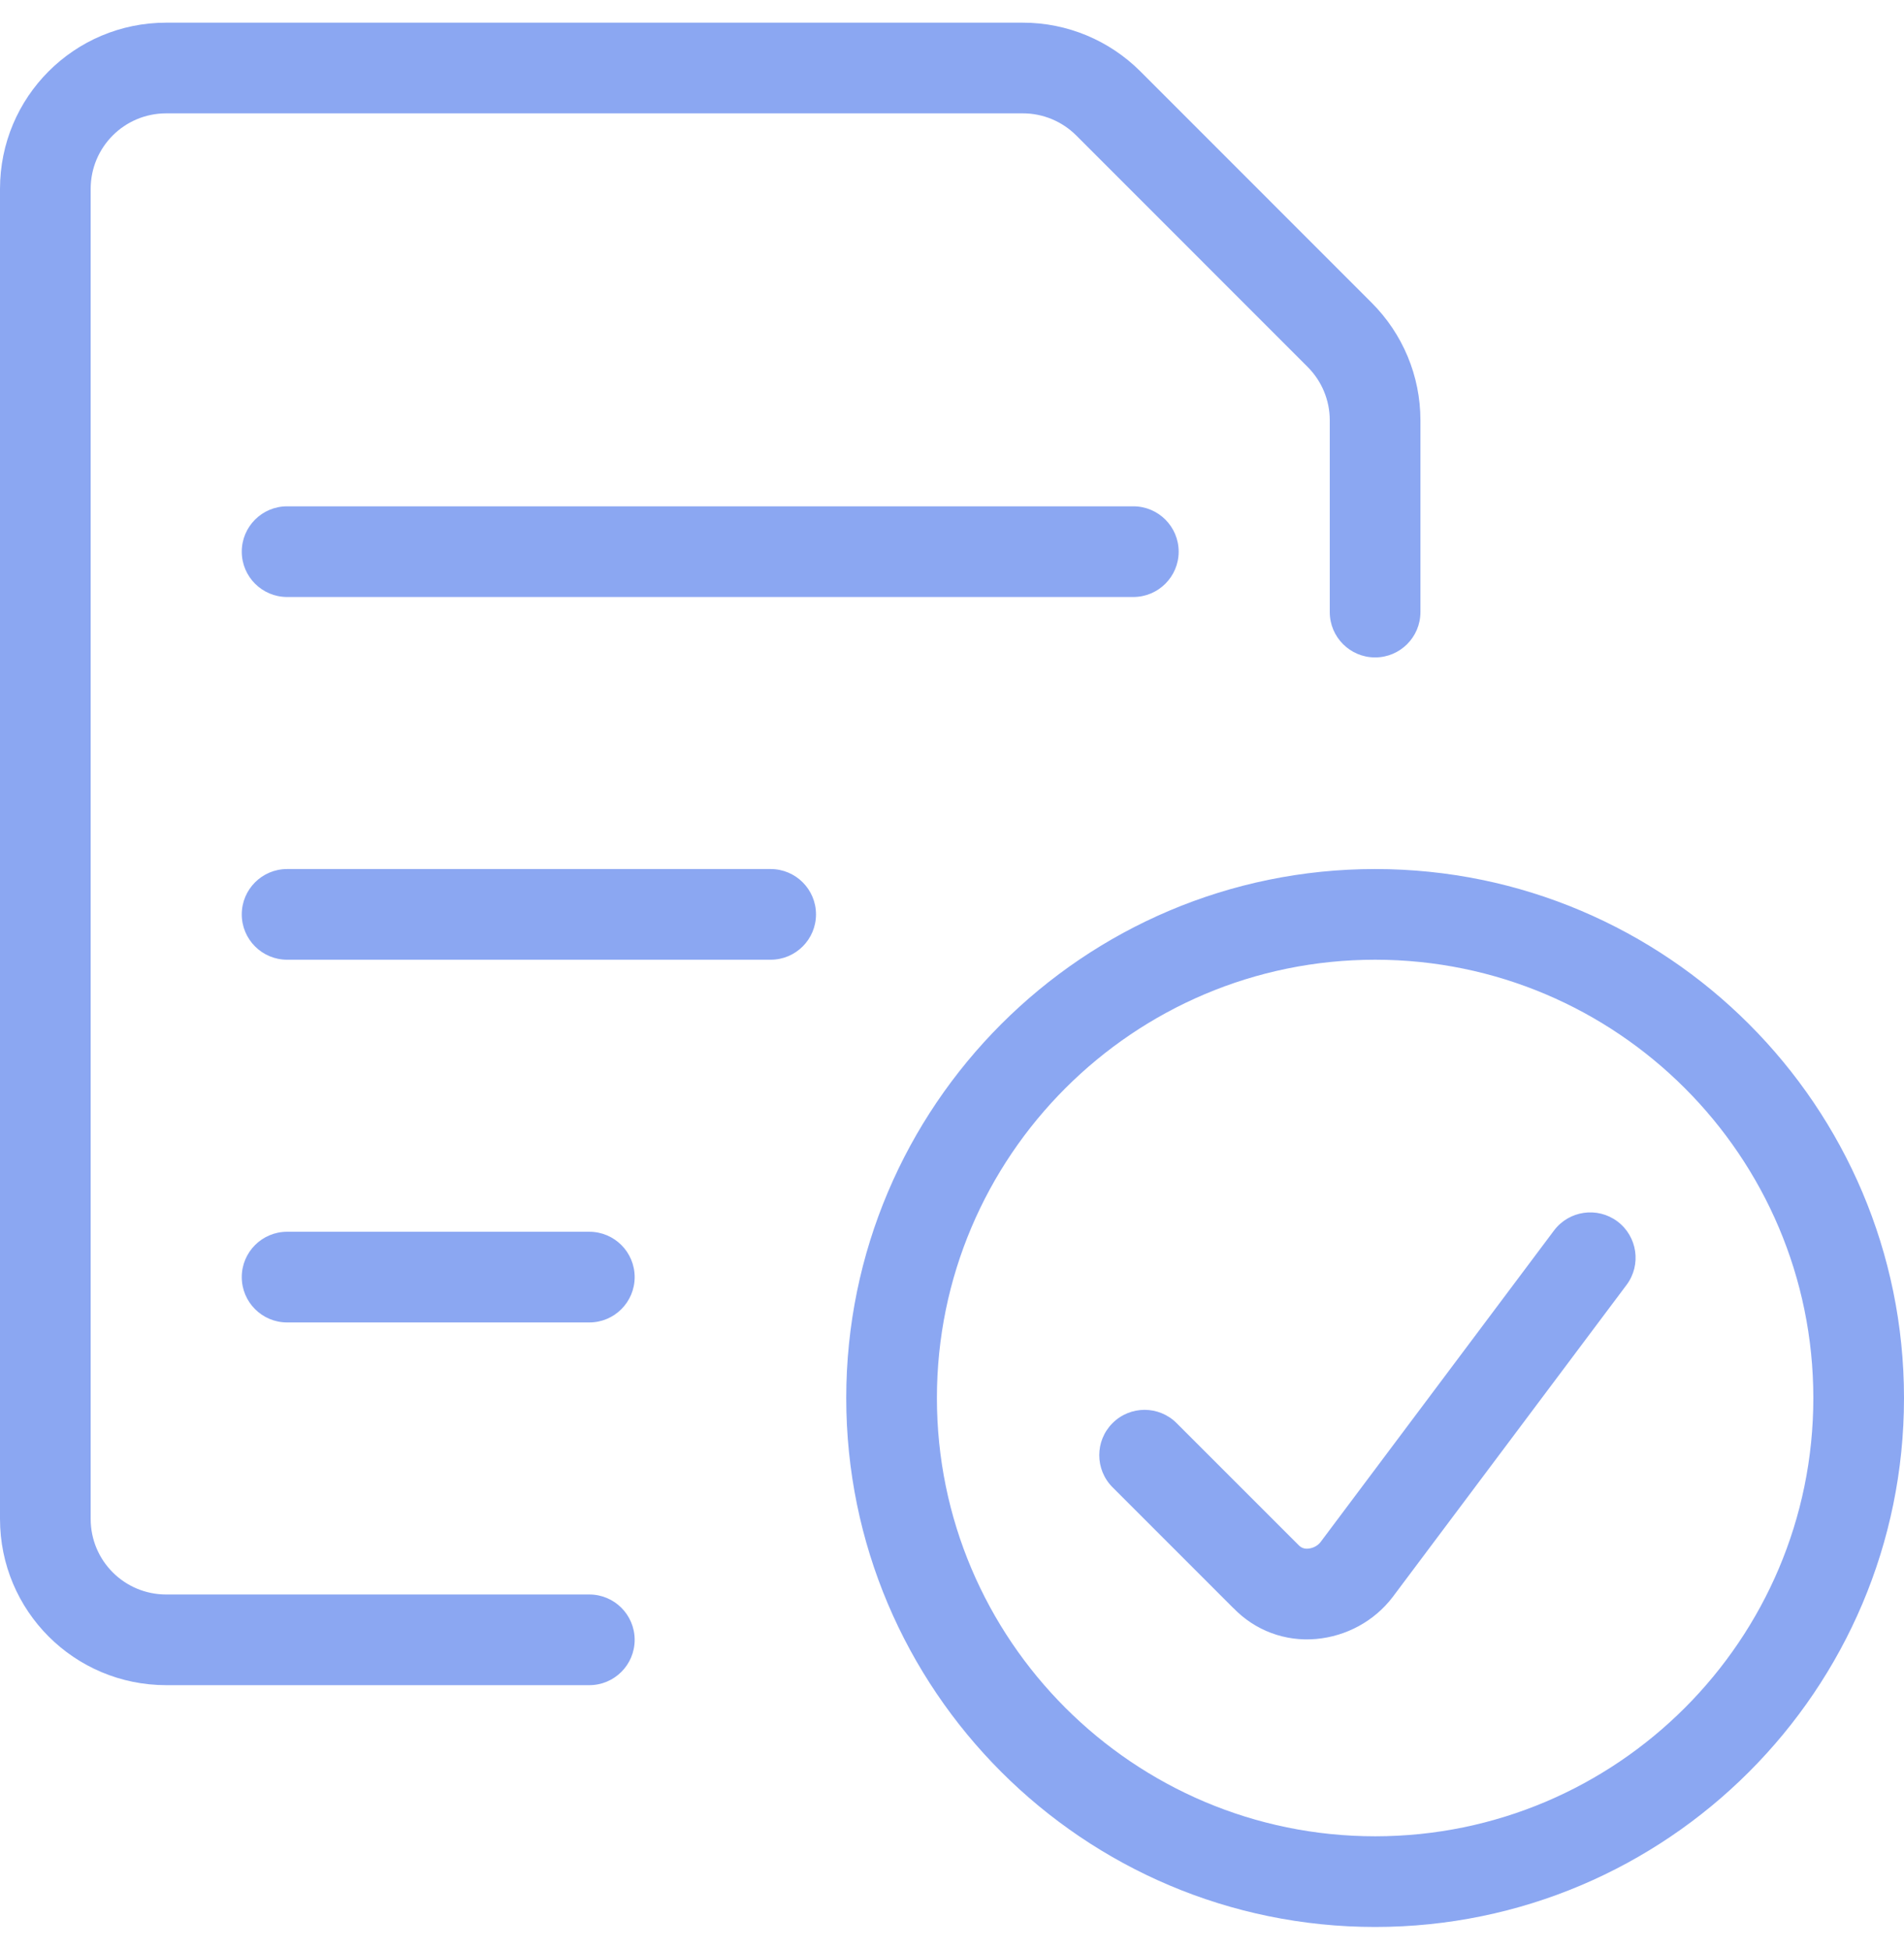<?xml version="1.0" encoding="UTF-8"?>
<svg xmlns="http://www.w3.org/2000/svg" width="42" height="43" viewBox="0 0 42 43" fill="none">
  <path d="M30.334 19.167C36.77 19.167 42 24.398 42 30.834C42 37.27 36.77 42.5 30.334 42.5C23.898 42.5 18.667 37.27 18.667 30.834C18.667 24.397 23.897 19.167 30.334 19.167ZM30.334 21.167C25.002 21.167 20.667 25.502 20.667 30.834C20.667 36.166 25.002 40.5 30.334 40.5C35.666 40.5 40 36.166 40 30.834C40 25.502 35.666 21.167 30.334 21.167ZM22.564 0.5C23.544 0.5 24.473 0.892 25.156 1.575L30.258 6.678C30.941 7.361 31.333 8.289 31.333 9.269V13.5C31.333 14.052 30.885 14.5 30.333 14.5C29.781 14.5 29.333 14.052 29.333 13.5V9.269C29.333 8.826 29.156 8.404 28.844 8.092L23.742 2.989C23.43 2.677 23.007 2.5 22.564 2.5H3.667C2.744 2.5 2 3.244 2 4.167V33.5C2 34.423 2.744 35.167 3.667 35.167H13C13.552 35.167 14 35.615 14 36.167C14 36.719 13.552 37.167 13 37.167H3.667C1.639 37.167 0 35.528 0 33.5V4.167C0 2.139 1.639 0.5 3.667 0.5H22.564ZM34.279 27.14C34.611 26.698 35.237 26.609 35.679 26.939C36.12 27.271 36.211 27.897 35.88 28.339L30.724 35.219L30.718 35.227C30.313 35.756 29.7 36.088 29.036 36.148C28.35 36.211 27.685 35.962 27.209 35.468L27.208 35.469L24.541 32.802C24.151 32.411 24.151 31.778 24.541 31.388C24.931 30.997 25.565 30.997 25.955 31.388L28.645 34.077C28.7 34.136 28.77 34.164 28.855 34.156C28.974 34.145 29.071 34.087 29.129 34.012L34.279 27.14ZM13 27.167C13.552 27.167 14 27.615 14 28.167C14 28.719 13.552 29.167 13 29.167H6.333C5.781 29.167 5.333 28.719 5.333 28.167C5.333 27.615 5.781 27.167 6.333 27.167H13ZM17 19.167C17.552 19.167 18 19.615 18 20.167C18 20.719 17.552 21.167 17 21.167H6.333C5.781 21.167 5.333 20.719 5.333 20.167C5.333 19.615 5.781 19.167 6.333 19.167H17ZM25 11.167C25.552 11.167 26 11.615 26 12.167C26 12.719 25.552 13.167 25 13.167H6.333C5.781 13.167 5.333 12.719 5.333 12.167C5.333 11.615 5.781 11.167 6.333 11.167H25Z" fill="#8BA7F2"></path>
</svg>
